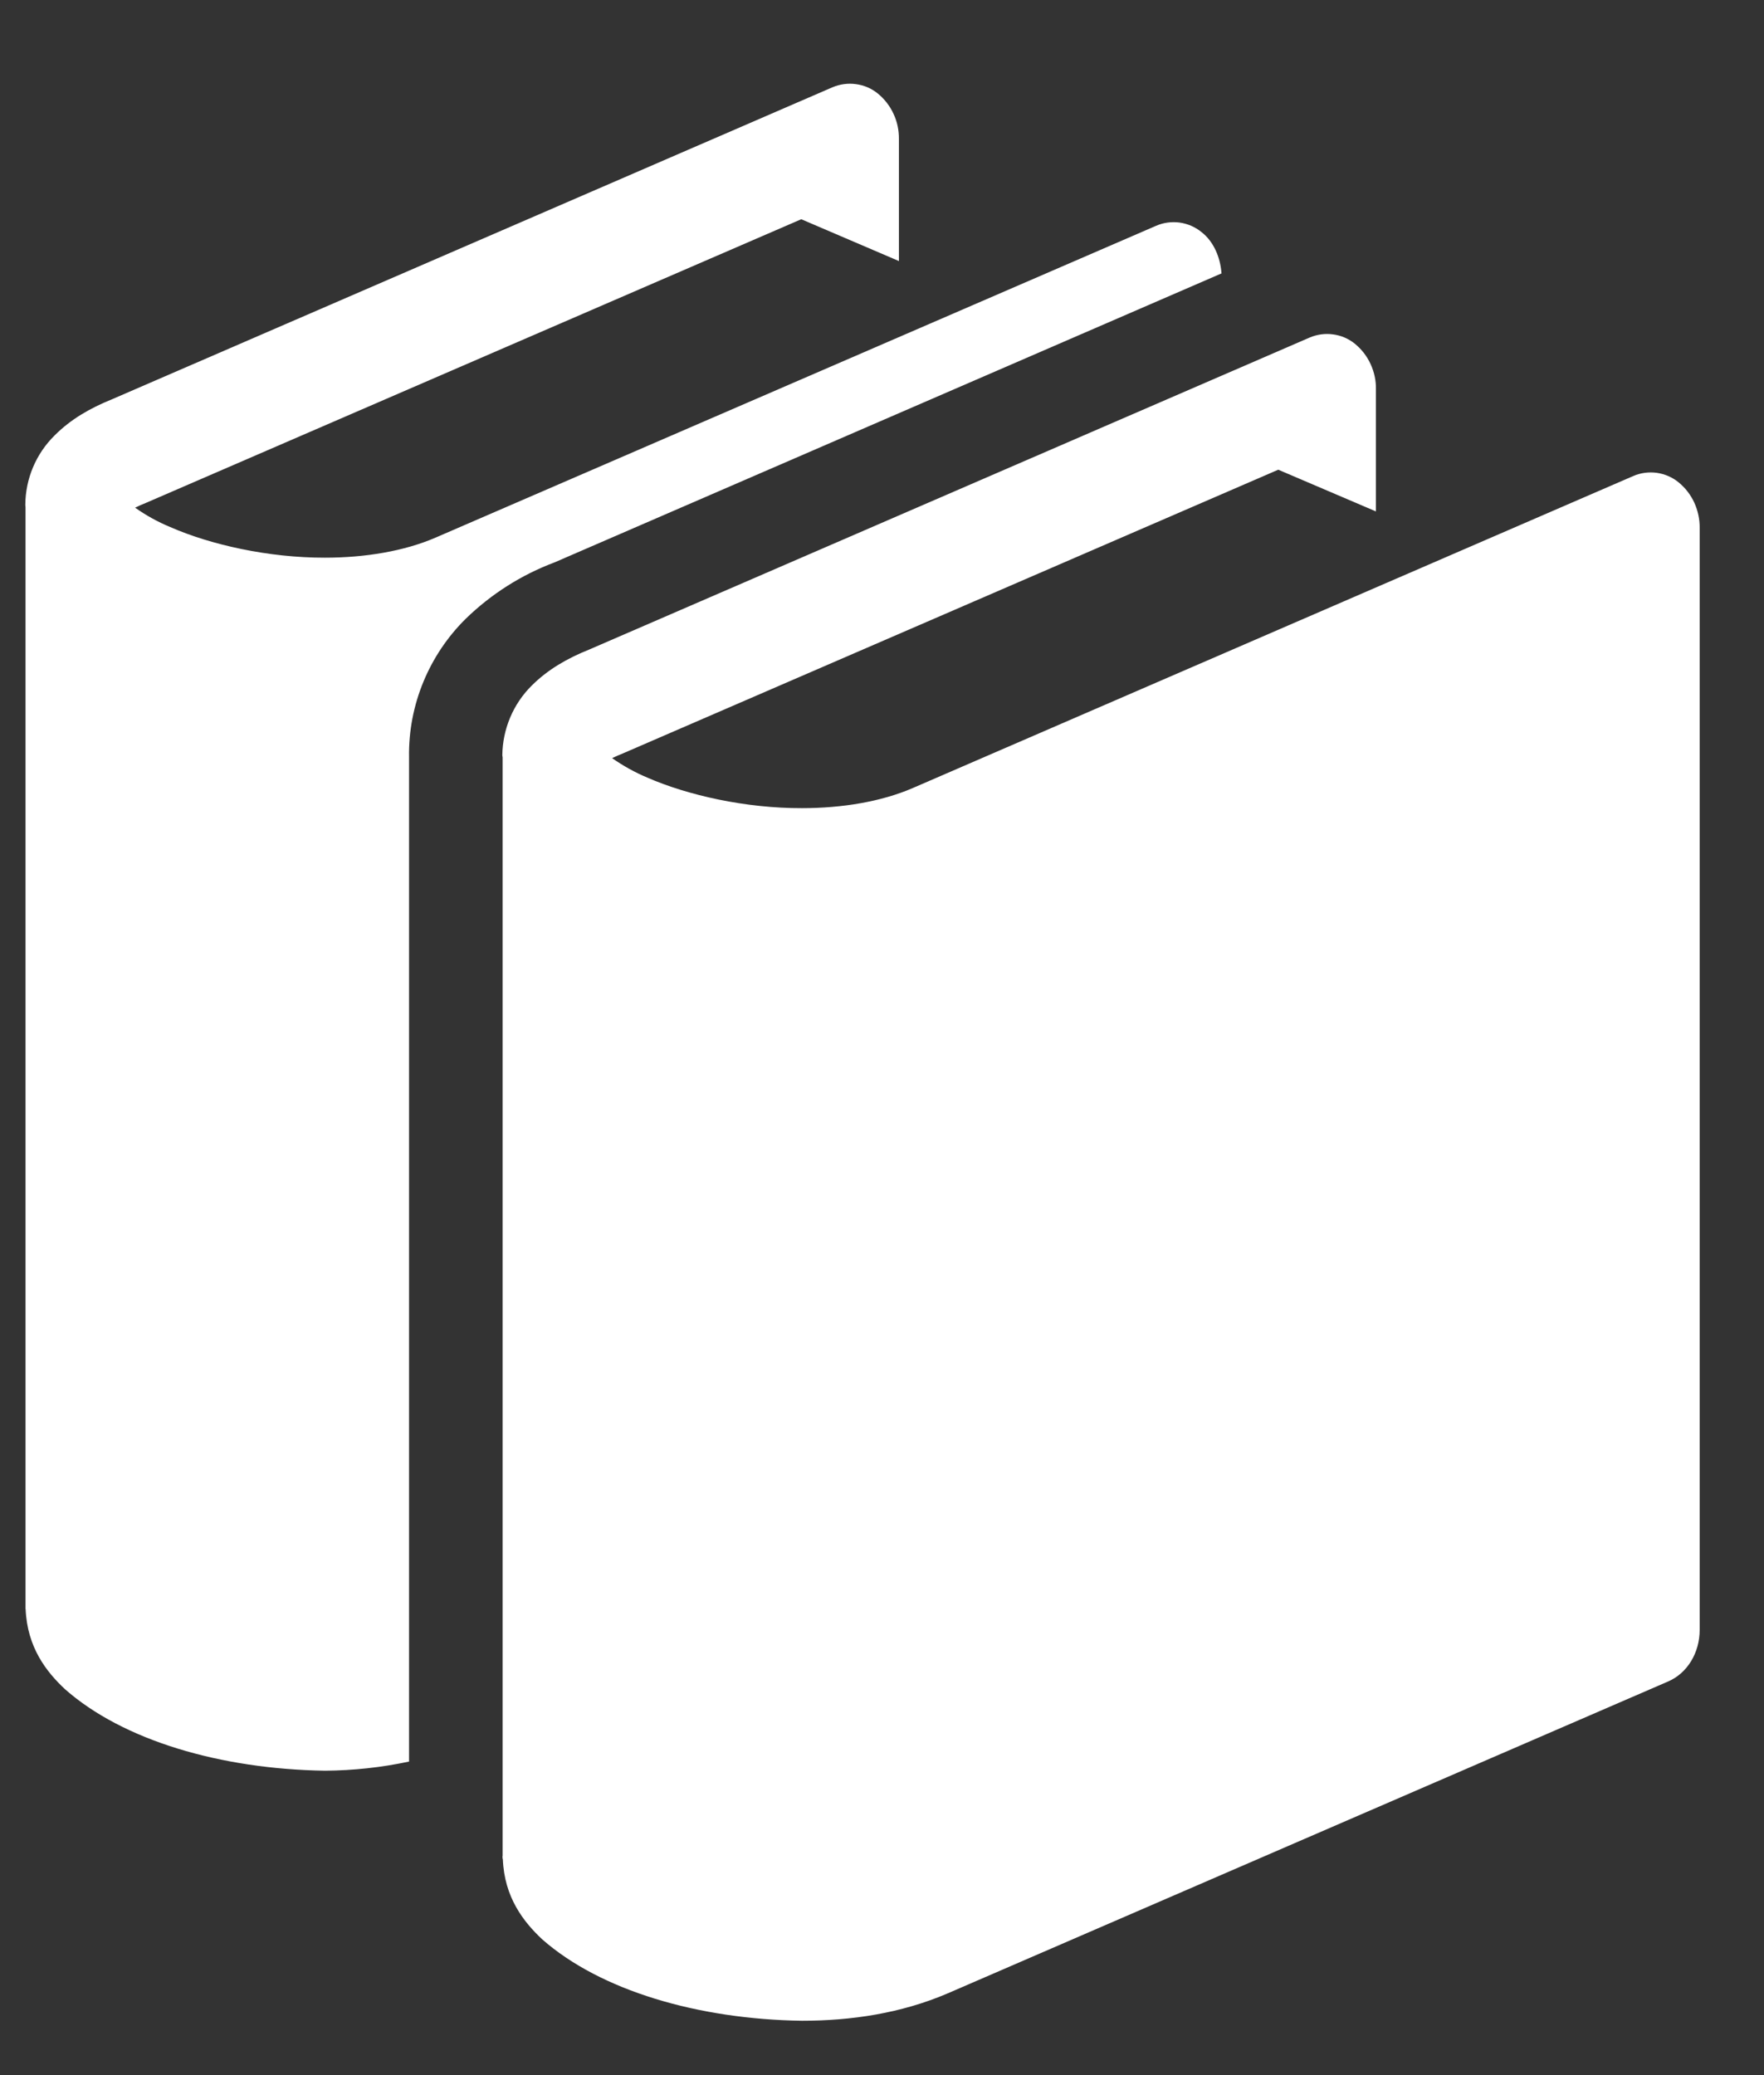 <svg width="17" height="20" viewBox="0 0 17 20" fill="none" xmlns="http://www.w3.org/2000/svg">
<rect x="0" y="0" width="17" height="20" fill="#333333" stroke="none"/>
<path d="M16.176 4.648C16.116 4.599 16.043 4.568 15.966 4.557C15.889 4.547 15.811 4.557 15.74 4.588L8.797 7.595C8.495 7.726 8.117 7.789 7.729 7.789C7.188 7.791 6.628 7.665 6.237 7.494C6.118 7.444 6.005 7.381 5.899 7.307C5.928 7.293 5.964 7.277 6.004 7.261L12.319 4.527L13.26 4.929V3.753C13.262 3.669 13.244 3.586 13.209 3.51C13.174 3.433 13.122 3.366 13.057 3.313C12.997 3.264 12.924 3.233 12.848 3.223C12.771 3.212 12.693 3.223 12.622 3.253L5.679 6.26C5.465 6.346 5.281 6.452 5.125 6.607C4.946 6.784 4.844 7.026 4.841 7.278C4.841 7.285 4.844 7.298 4.844 7.298V17.885L4.842 17.899C4.842 17.902 4.844 17.904 4.844 17.906V17.918H4.846C4.86 18.288 5.047 18.524 5.225 18.691C5.786 19.185 6.728 19.462 7.729 19.476C8.204 19.476 8.685 19.404 9.131 19.213L16.076 16.206C16.26 16.127 16.38 15.931 16.38 15.709V5.088C16.381 5.004 16.363 4.921 16.328 4.844C16.293 4.768 16.241 4.701 16.176 4.648ZM11.772 2.635C11.76 2.477 11.695 2.326 11.578 2.236C11.518 2.187 11.445 2.156 11.368 2.145C11.292 2.135 11.213 2.145 11.142 2.176L4.199 5.181C3.897 5.312 3.518 5.375 3.131 5.375C2.59 5.376 2.03 5.251 1.639 5.079C1.52 5.03 1.407 4.967 1.302 4.893C1.33 4.879 1.366 4.863 1.406 4.847L7.722 2.113L8.663 2.516V1.341C8.664 1.257 8.647 1.174 8.611 1.097C8.576 1.021 8.524 0.954 8.459 0.901C8.399 0.852 8.326 0.821 8.249 0.811C8.173 0.8 8.095 0.811 8.023 0.841L1.08 3.848C0.866 3.935 0.683 4.04 0.527 4.196C0.347 4.373 0.245 4.614 0.244 4.867C0.244 4.875 0.246 4.887 0.246 4.887V15.508H0.247C0.262 15.878 0.448 16.114 0.627 16.281C1.187 16.775 2.129 17.051 3.132 17.066C3.404 17.064 3.675 17.035 3.942 16.978V7.297C3.934 6.794 4.136 6.311 4.489 5.963C4.734 5.725 5.025 5.54 5.345 5.42L11.772 2.635Z" fill="white"/>
</svg>
